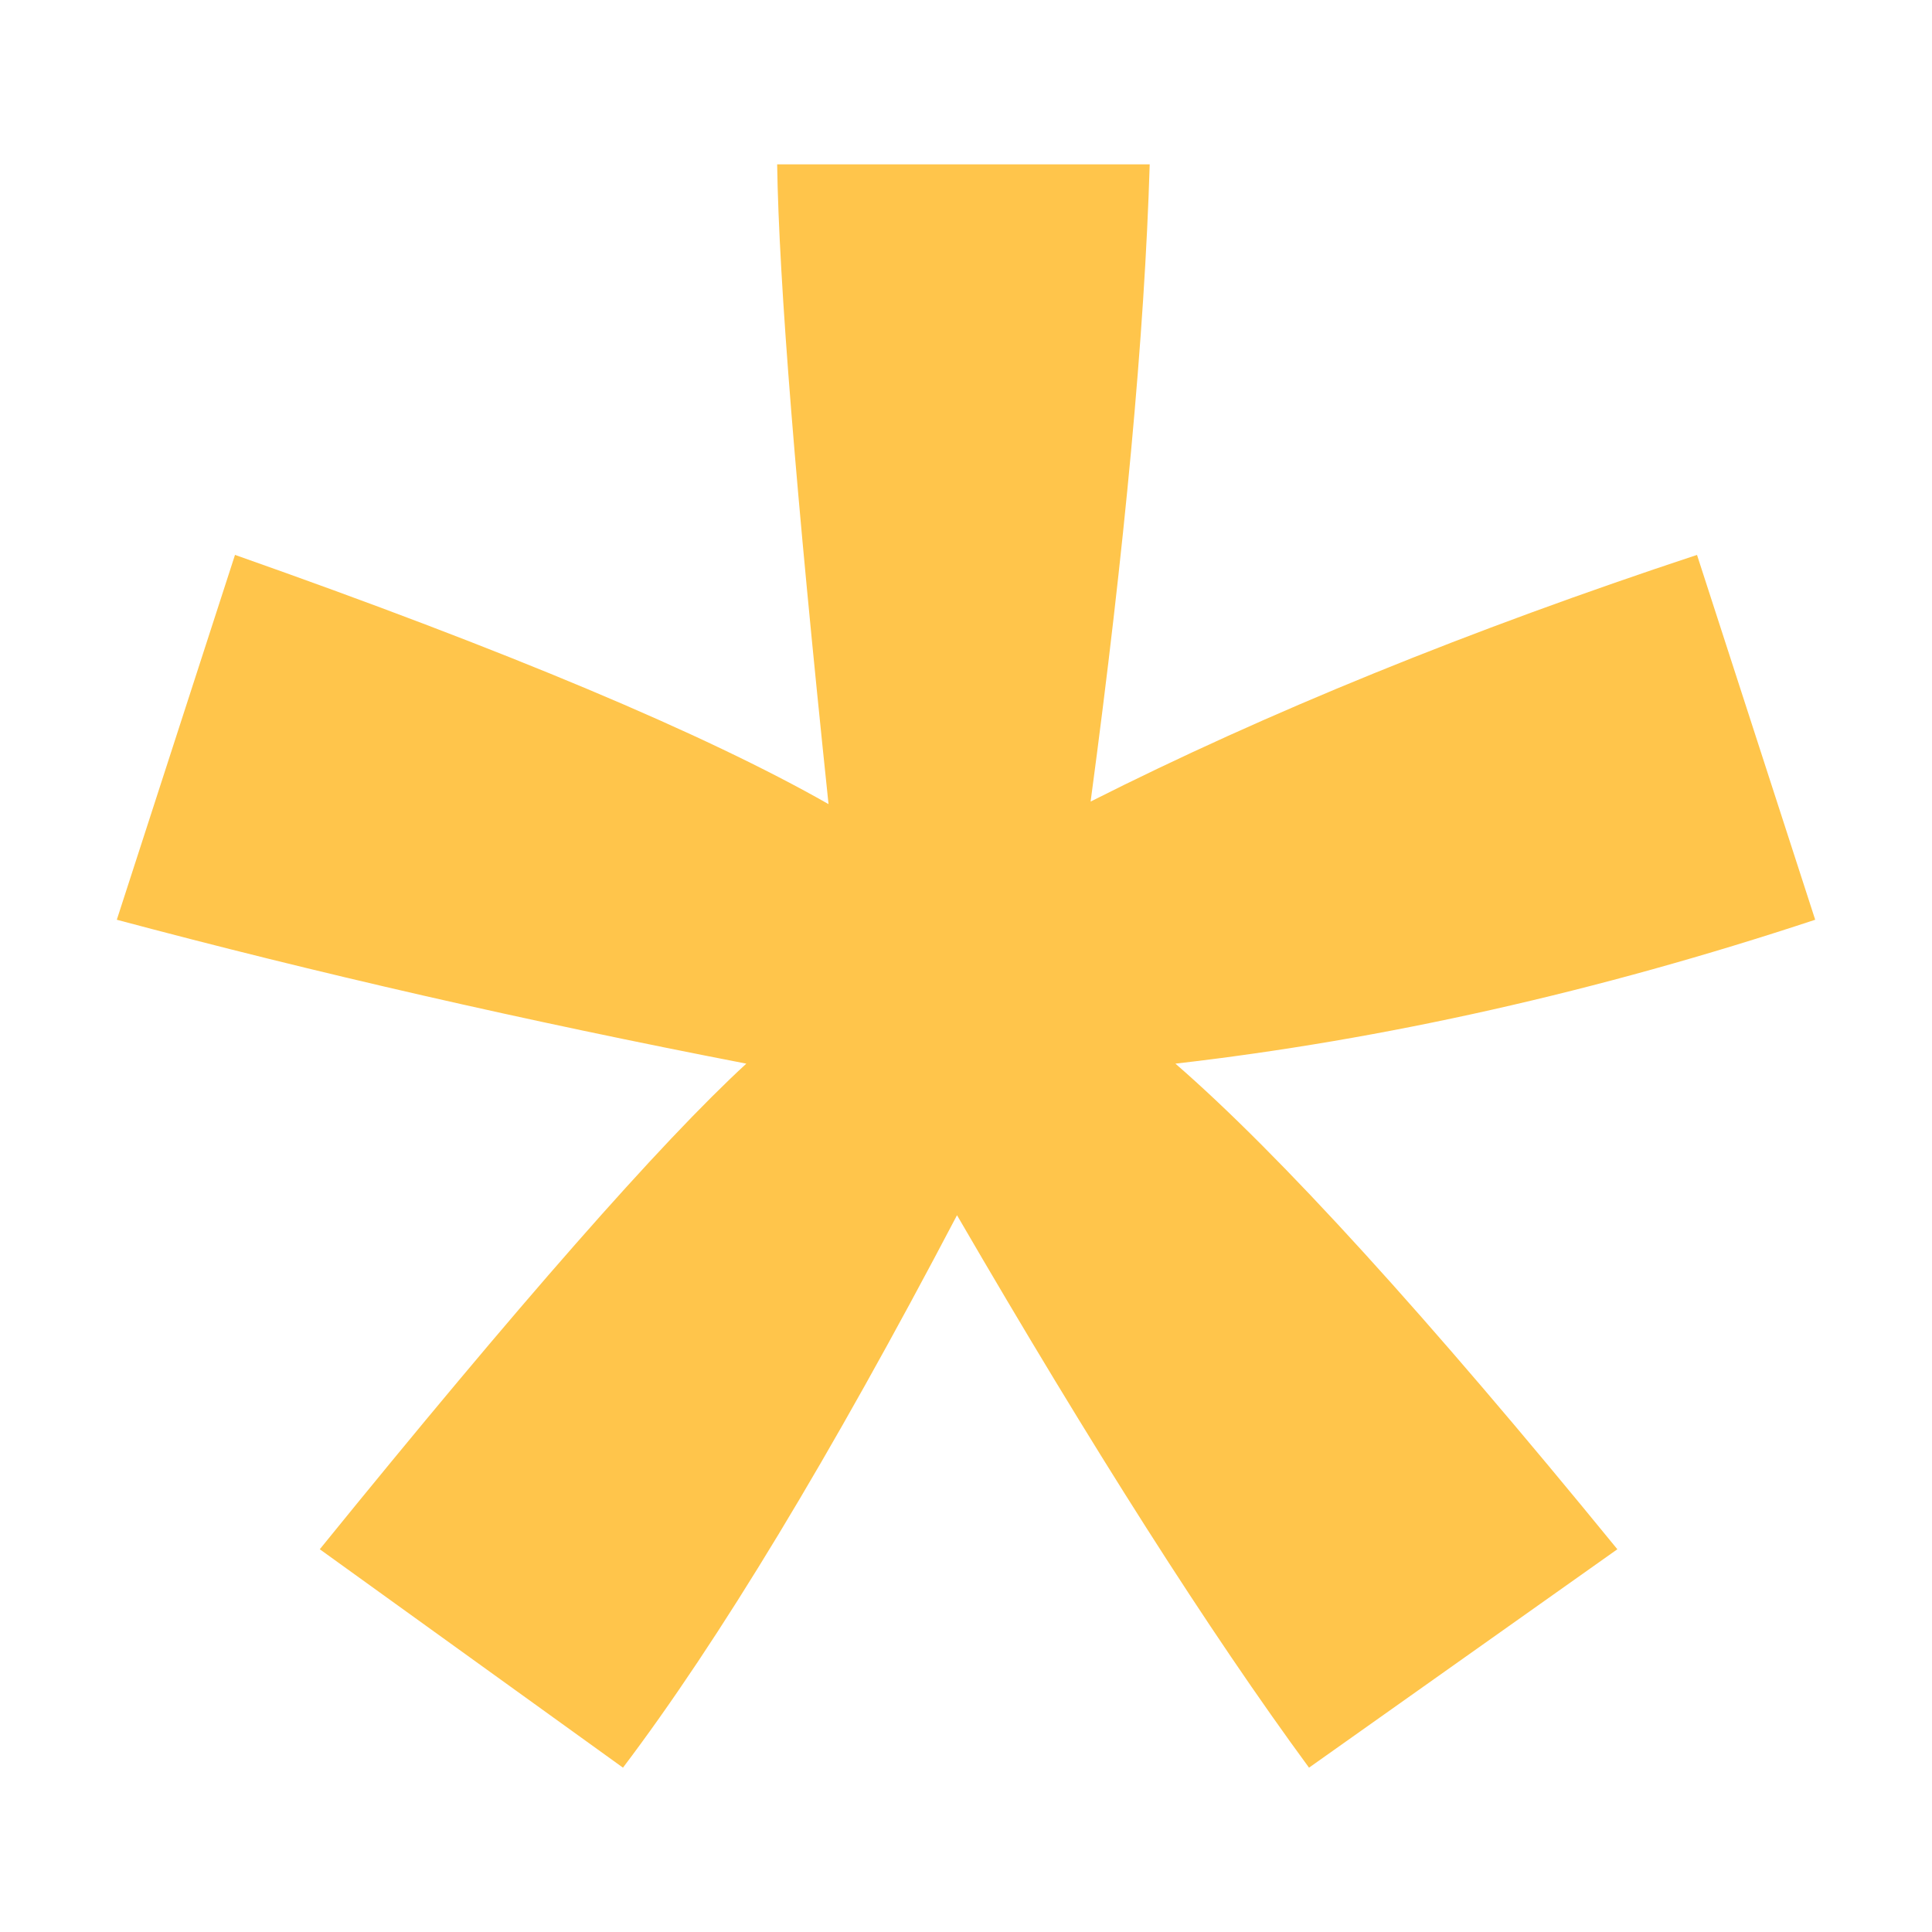 <?xml version="1.0" encoding="UTF-8" standalone="no"?><!DOCTYPE svg PUBLIC "-//W3C//DTD SVG 1.1//EN" "http://www.w3.org/Graphics/SVG/1.1/DTD/svg11.dtd"><svg width="100%" height="100%" viewBox="0 0 150 150" version="1.1" xmlns="http://www.w3.org/2000/svg" xmlns:xlink="http://www.w3.org/1999/xlink" xml:space="preserve" style="fill-rule:evenodd;clip-rule:evenodd;stroke-linejoin:round;stroke-miterlimit:1.414;"><path d="M9.069,71.409l9.176,-28.327c21.146,7.447 36.507,13.897 46.082,19.35c-2.527,-24.072 -3.856,-40.629 -3.989,-49.673l28.925,0c-0.398,13.167 -1.928,29.658 -4.588,49.474c13.699,-6.916 29.392,-13.3 47.08,-19.151l9.176,28.327c-16.89,5.586 -33.447,9.31 -49.673,11.172c8.113,7.048 19.55,19.616 34.313,37.703l-23.939,16.957c-7.714,-10.507 -16.824,-24.803 -27.33,-42.891c-9.842,18.752 -18.486,33.049 -25.934,42.891l-23.54,-16.957c15.428,-19.018 26.466,-31.586 33.116,-37.703c-17.156,-3.325 -33.448,-7.049 -48.875,-11.172Z" style="fill:#ffc54b;fill-rule:nonzero;"/></svg>